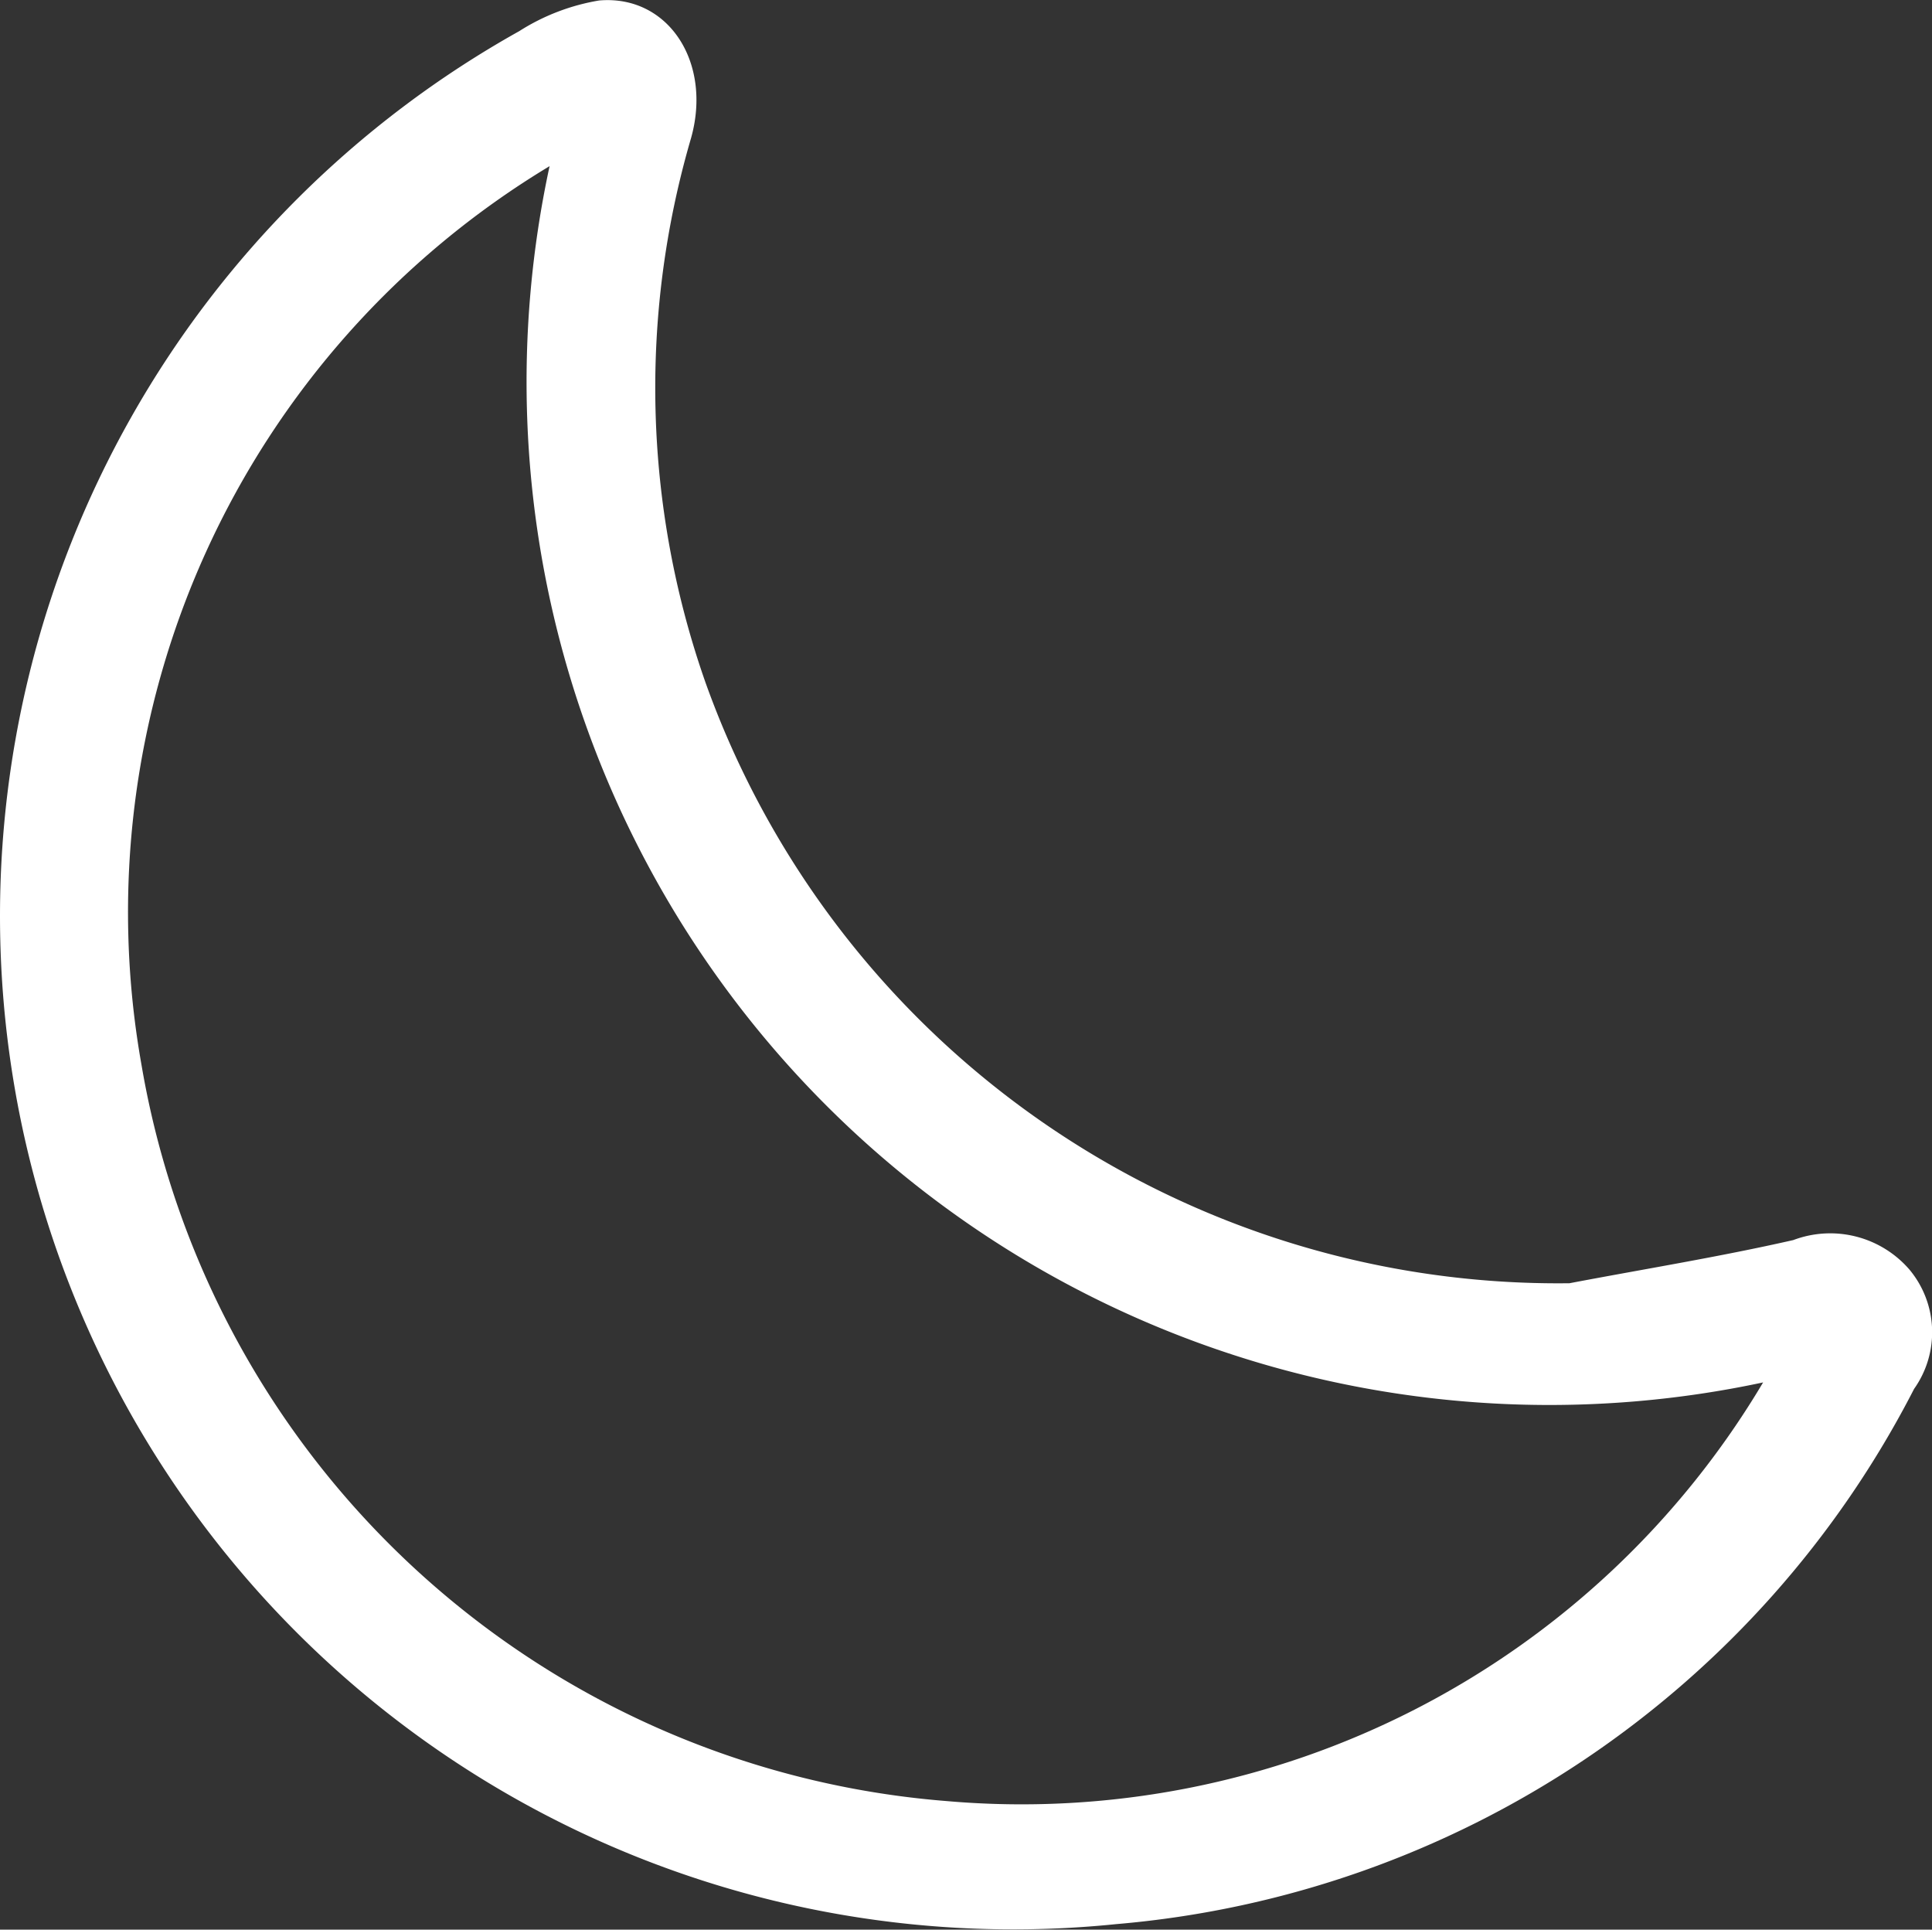 <svg xmlns="http://www.w3.org/2000/svg" viewBox="0 0 24.492 24.458">
  <rect x="0" y="0" width="24.492" height="24.458" fill="#333333" stroke="none"/>
  <g id="Group_5332" data-name="Group 5332" transform="translate(-567.833 -289.405)">
    <path id="Path_287" data-name="Path 287" d="M587.729,305.67c.946-.18,1.9-.334,2.837-.547a1.327,1.327,0,0,1,1.474.375,1.24,1.24,0,0,1,.058,1.511,12.562,12.562,0,0,1-10.113,6.784,12.845,12.845,0,0,1-7.57-23.993,2.714,2.714,0,0,1,1.014-.389c.877-.075,1.435.785,1.164,1.746a11.27,11.27,0,0,0,.184,6.9A11.477,11.477,0,0,0,587.729,305.67ZM574.8,291.511a11.039,11.039,0,0,0-5.174,11.387,11.256,11.256,0,0,0,10.214,9.336,10.935,10.935,0,0,0,10.344-5.307A12.967,12.967,0,0,1,574.8,291.511Z" fill="#fff"/>
  </g>
</svg>
